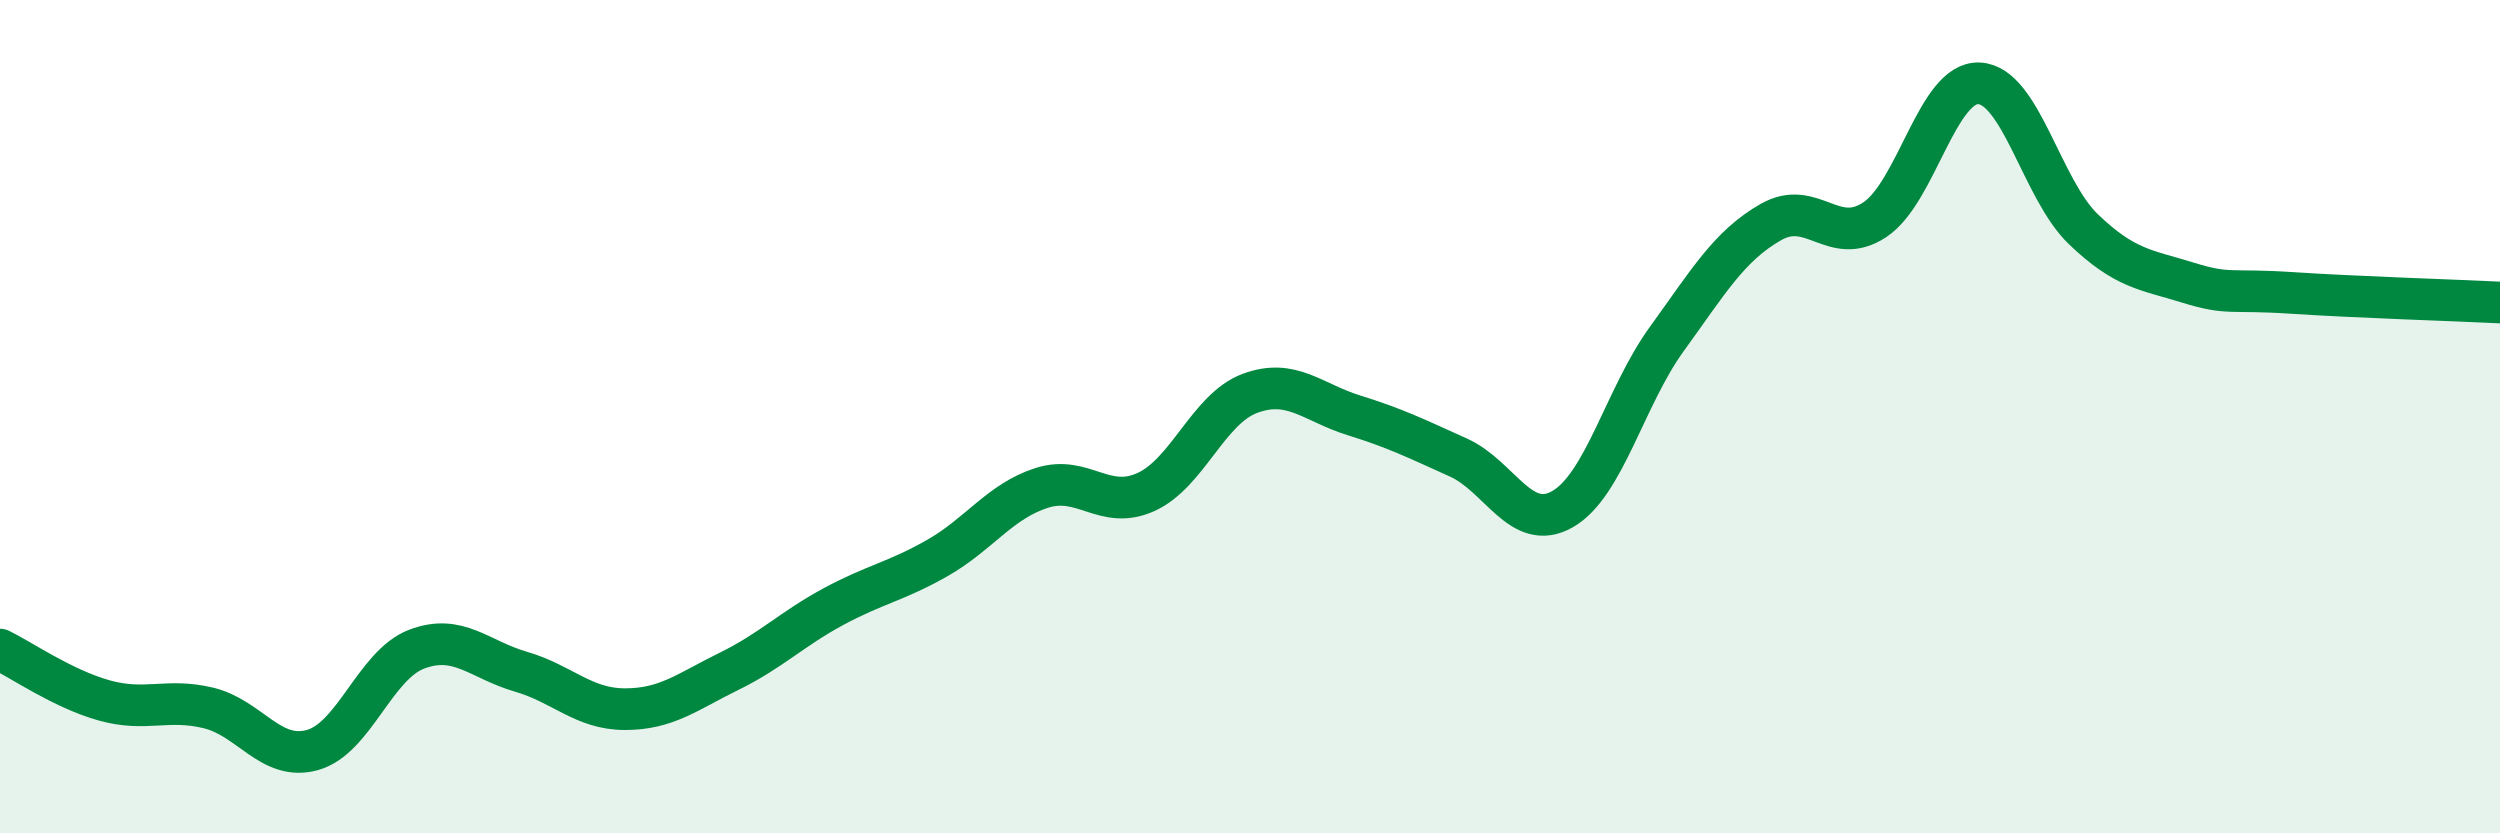 
    <svg width="60" height="20" viewBox="0 0 60 20" xmlns="http://www.w3.org/2000/svg">
      <path
        d="M 0,15.59 C 0.5,15.83 1.5,16.53 2.5,16.81 C 3.5,17.09 4,16.75 5,16.99 C 6,17.23 6.5,18.28 7.5,18 C 8.5,17.72 9,15.96 10,15.58 C 11,15.2 11.5,15.83 12.5,16.12 C 13.5,16.41 14,17.02 15,17.02 C 16,17.02 16.5,16.6 17.5,16.11 C 18.5,15.62 19,15.1 20,14.56 C 21,14.02 21.5,13.96 22.5,13.39 C 23.5,12.82 24,12.03 25,11.71 C 26,11.39 26.5,12.26 27.5,11.81 C 28.5,11.36 29,9.81 30,9.44 C 31,9.07 31.5,9.66 32.5,9.97 C 33.5,10.28 34,10.53 35,10.98 C 36,11.43 36.5,12.79 37.5,12.22 C 38.5,11.65 39,9.52 40,8.14 C 41,6.76 41.5,5.9 42.5,5.33 C 43.5,4.76 44,5.94 45,5.27 C 46,4.6 46.5,1.95 47.5,2 C 48.5,2.05 49,4.54 50,5.5 C 51,6.46 51.5,6.47 52.5,6.78 C 53.5,7.09 53.5,6.93 55,7.03 C 56.5,7.13 59,7.21 60,7.26L60 20L0 20Z"
        fill="#008740"
        opacity="0.1"
        stroke-linecap="round"
        stroke-linejoin="round"
      />
      <path
        d="M 0,15.59 C 0.5,15.83 1.5,16.53 2.5,16.81 C 3.5,17.09 4,16.75 5,16.99 C 6,17.23 6.5,18.28 7.5,18 C 8.5,17.72 9,15.96 10,15.58 C 11,15.2 11.5,15.83 12.5,16.12 C 13.5,16.41 14,17.02 15,17.02 C 16,17.02 16.5,16.6 17.5,16.11 C 18.5,15.62 19,15.1 20,14.56 C 21,14.02 21.5,13.96 22.5,13.39 C 23.5,12.82 24,12.03 25,11.71 C 26,11.39 26.5,12.26 27.5,11.81 C 28.5,11.36 29,9.81 30,9.44 C 31,9.07 31.5,9.66 32.5,9.97 C 33.5,10.28 34,10.53 35,10.98 C 36,11.43 36.5,12.79 37.5,12.22 C 38.5,11.65 39,9.52 40,8.14 C 41,6.76 41.5,5.9 42.5,5.33 C 43.5,4.76 44,5.94 45,5.27 C 46,4.6 46.5,1.95 47.5,2 C 48.5,2.05 49,4.54 50,5.5 C 51,6.46 51.5,6.47 52.5,6.78 C 53.5,7.09 53.5,6.93 55,7.03 C 56.5,7.13 59,7.21 60,7.26"
        stroke="#008740"
        stroke-width="1"
        fill="none"
        stroke-linecap="round"
        stroke-linejoin="round"
      />
    </svg>
  